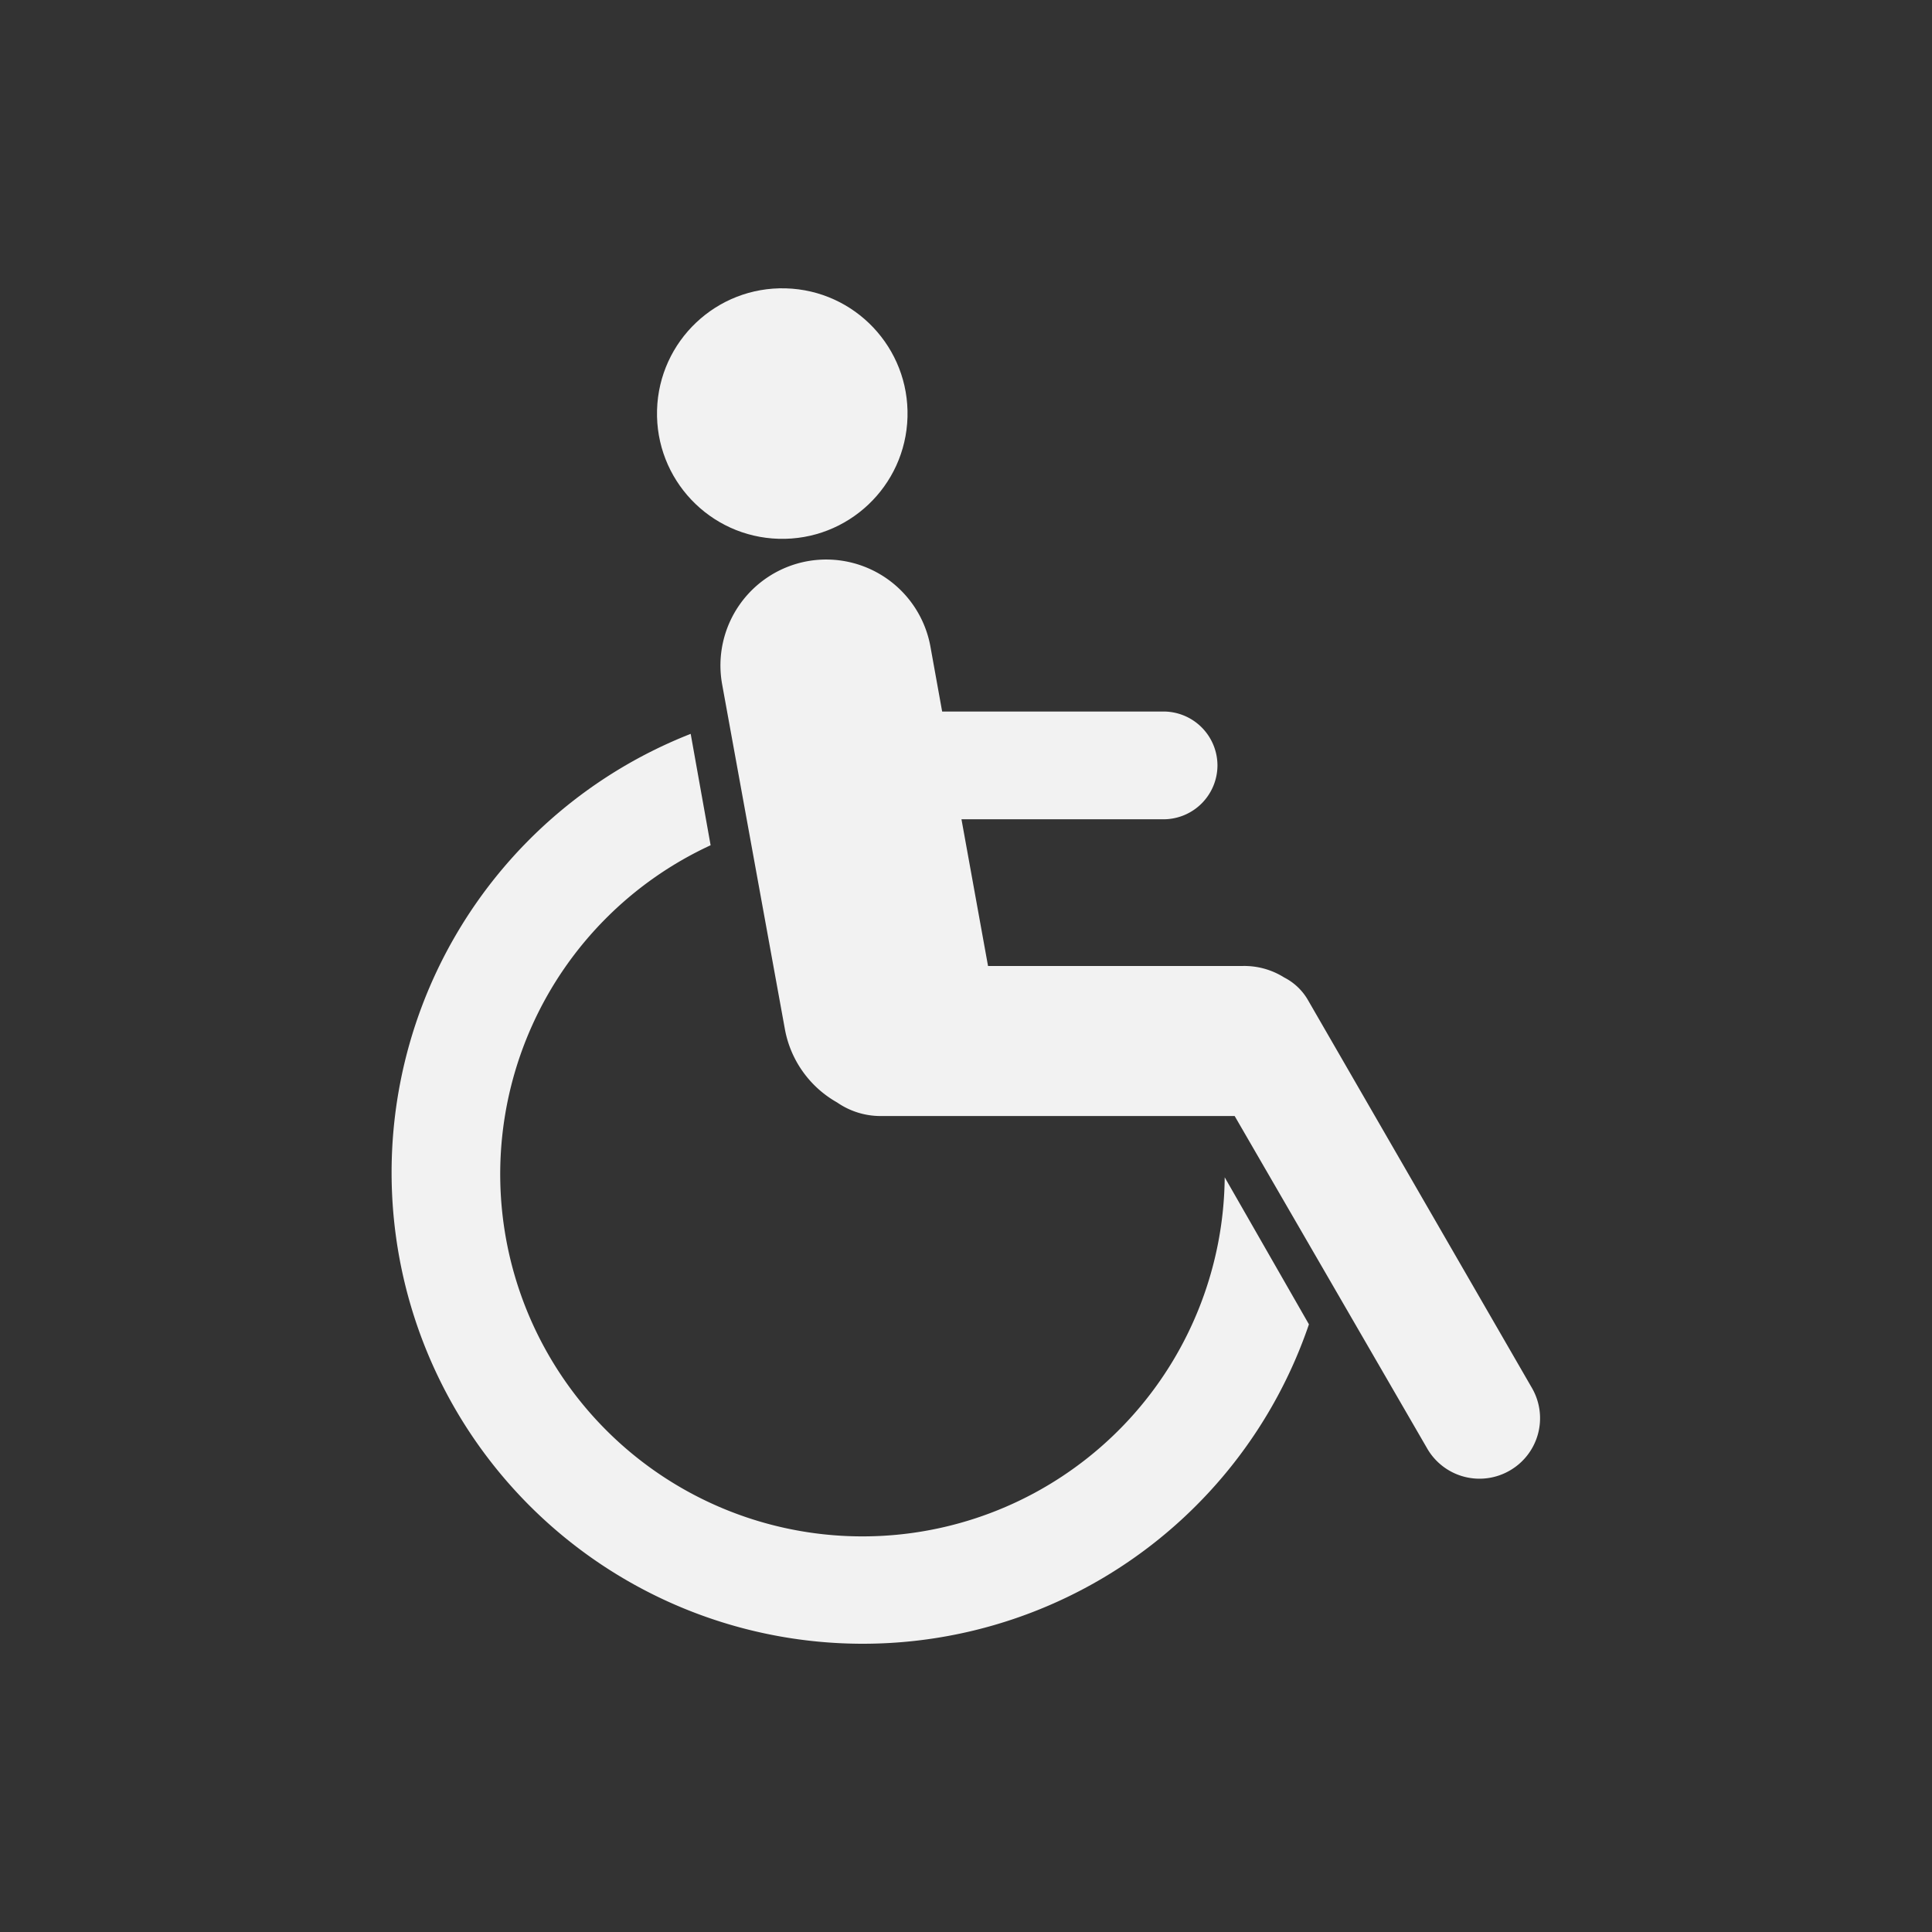 <?xml version="1.0" encoding="UTF-8"?> <svg xmlns="http://www.w3.org/2000/svg" id="Layer_1" data-name="Layer 1" viewBox="0 0 64 64"><rect x="0" y="0" width="64" height="64" fill="#333333" stroke="none"/><defs><style>.cls-1{fill:#f2f2f2;}</style></defs><circle class="cls-1" cx="25.91" cy="13.7" r="4.15" transform="translate(11.5 39.22) rotate(-88.41)"></circle><path class="cls-1" d="M43.36,43.87A15.61,15.61,0,1,1,22.88,24.31L23.54,28A12,12,0,1,0,40.57,39Z"></path><path class="cls-1" d="M50.76,46,43.34,33.15a1.91,1.91,0,0,0-.8-.77A2.48,2.48,0,0,0,41.15,32H32.73l-.88-4.86h6.69a1.79,1.79,0,0,0,1.79-1.79h0a1.79,1.79,0,0,0-1.79-1.78H31.21l-.39-2.16a3.51,3.51,0,0,0-4.07-2.82h0a3.51,3.51,0,0,0-2.83,4.07L26,34.09a3.51,3.51,0,0,0,1.73,2.43,2.53,2.53,0,0,0,1.43.45H40.9l6.37,11a2,2,0,0,0,2.75.74h0A2,2,0,0,0,50.76,46Z"></path></svg> 